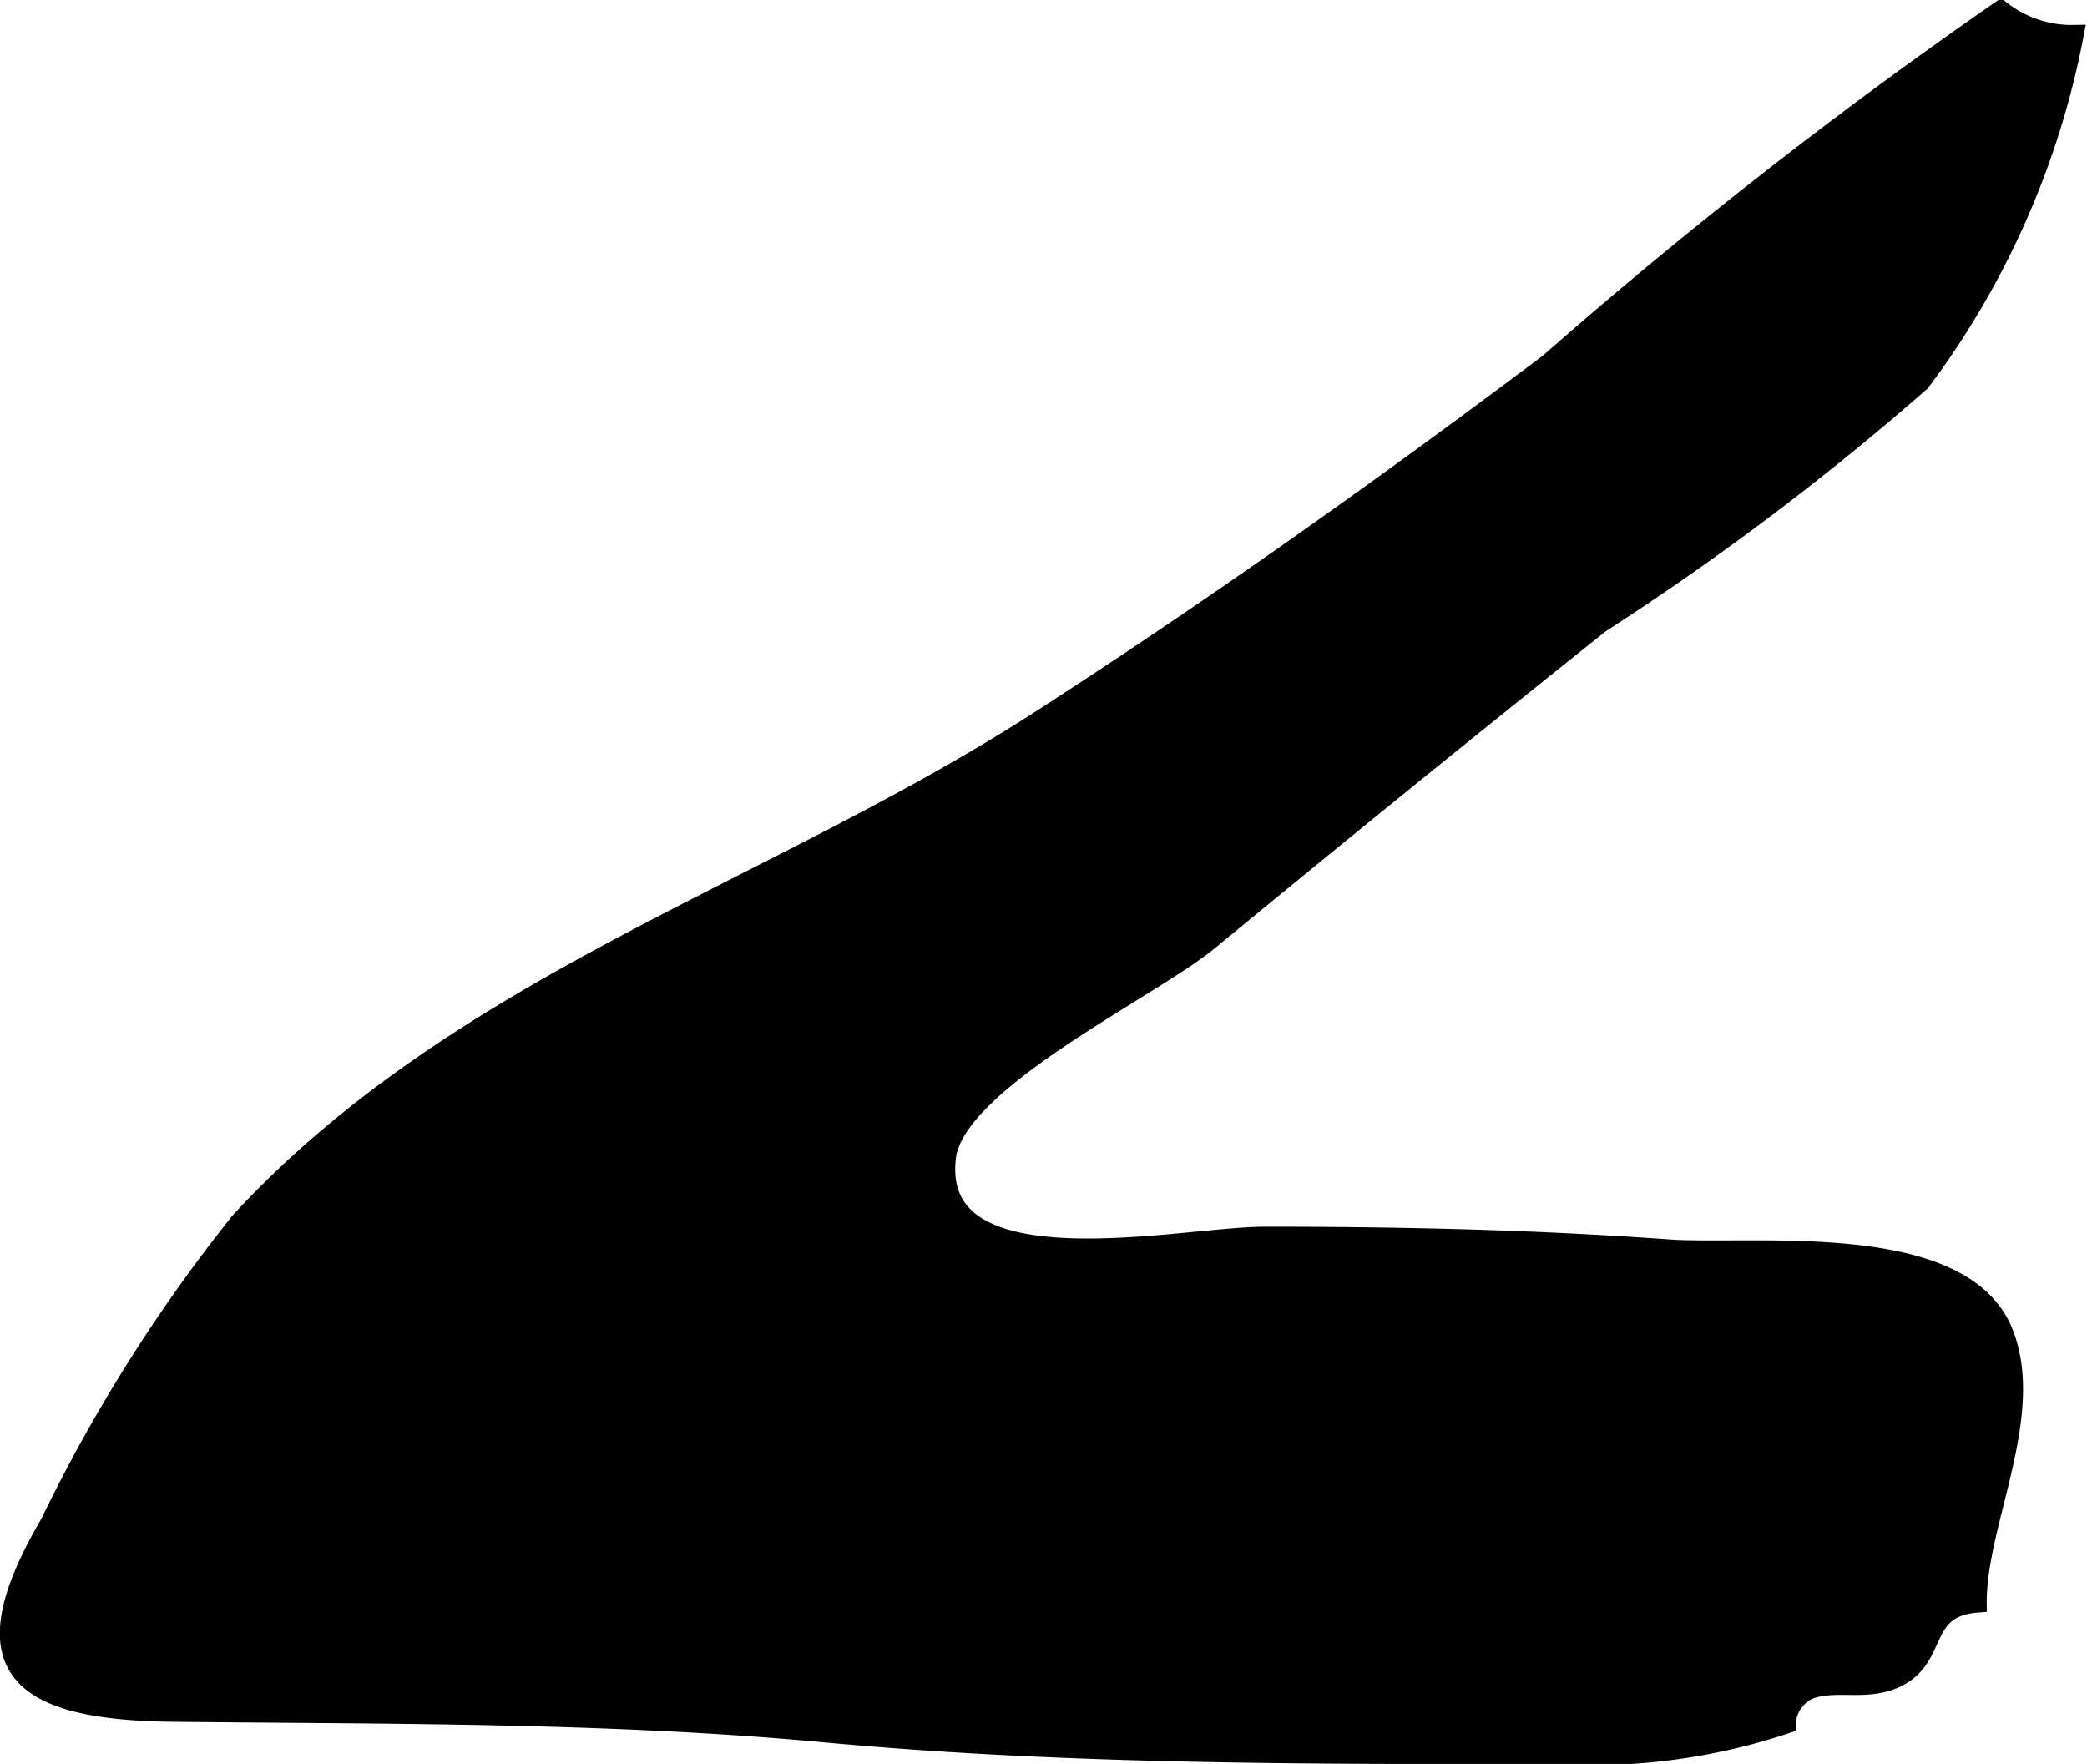 <?xml version="1.0" encoding="UTF-8"?>
<svg xmlns="http://www.w3.org/2000/svg"
     version="1.1"
     width="5.819mm"
     height="4.918mm"
     viewBox="0 0 16.494 13.941">
   <defs>
      <style type="text/css"><![CDATA[
      .a {
        stroke: #000;
        stroke-miterlimit: 10;
        stroke-width: 0.15px;
        fill-rule: evenodd;
      }
    ]]></style>
   </defs>
   <path class="a"
         d="M16.394.272a6.651,6.651,0,0,1-1.213,2.746,21.652,21.652,0,0,1-2.535,1.911c-1.04.83-2.069,1.665-3.098,2.512-.459.377-1.997,1.105-2.068,1.706-.127,1.072,1.862.623,2.512.623,1.072,0,2.122.023,3.189.1.673.048,2.321-.162,2.653.658.265.654-.213,1.512-.207,2.142-.455.035-.301.415-.622.583-.241.126-.478.022-.701.1a.306.306,0,0,0-.186.273,4.83,4.83,0,0,1-1.831.241c-1.938.001-3.862.006-5.768-.171-1.711-.159-3.426-.144-5.153-.163-1.273-.014-1.623-.383-.974-1.493a12.603,12.603,0,0,1,1.505-2.388c1.738-1.881,4.207-2.6,6.31-3.954,1.382-.89,2.722-1.843,4.034-2.829A39.617,39.617,0,0,1,15.813.078.91.91,0,0,0,16.394.272Z"/>
</svg>
